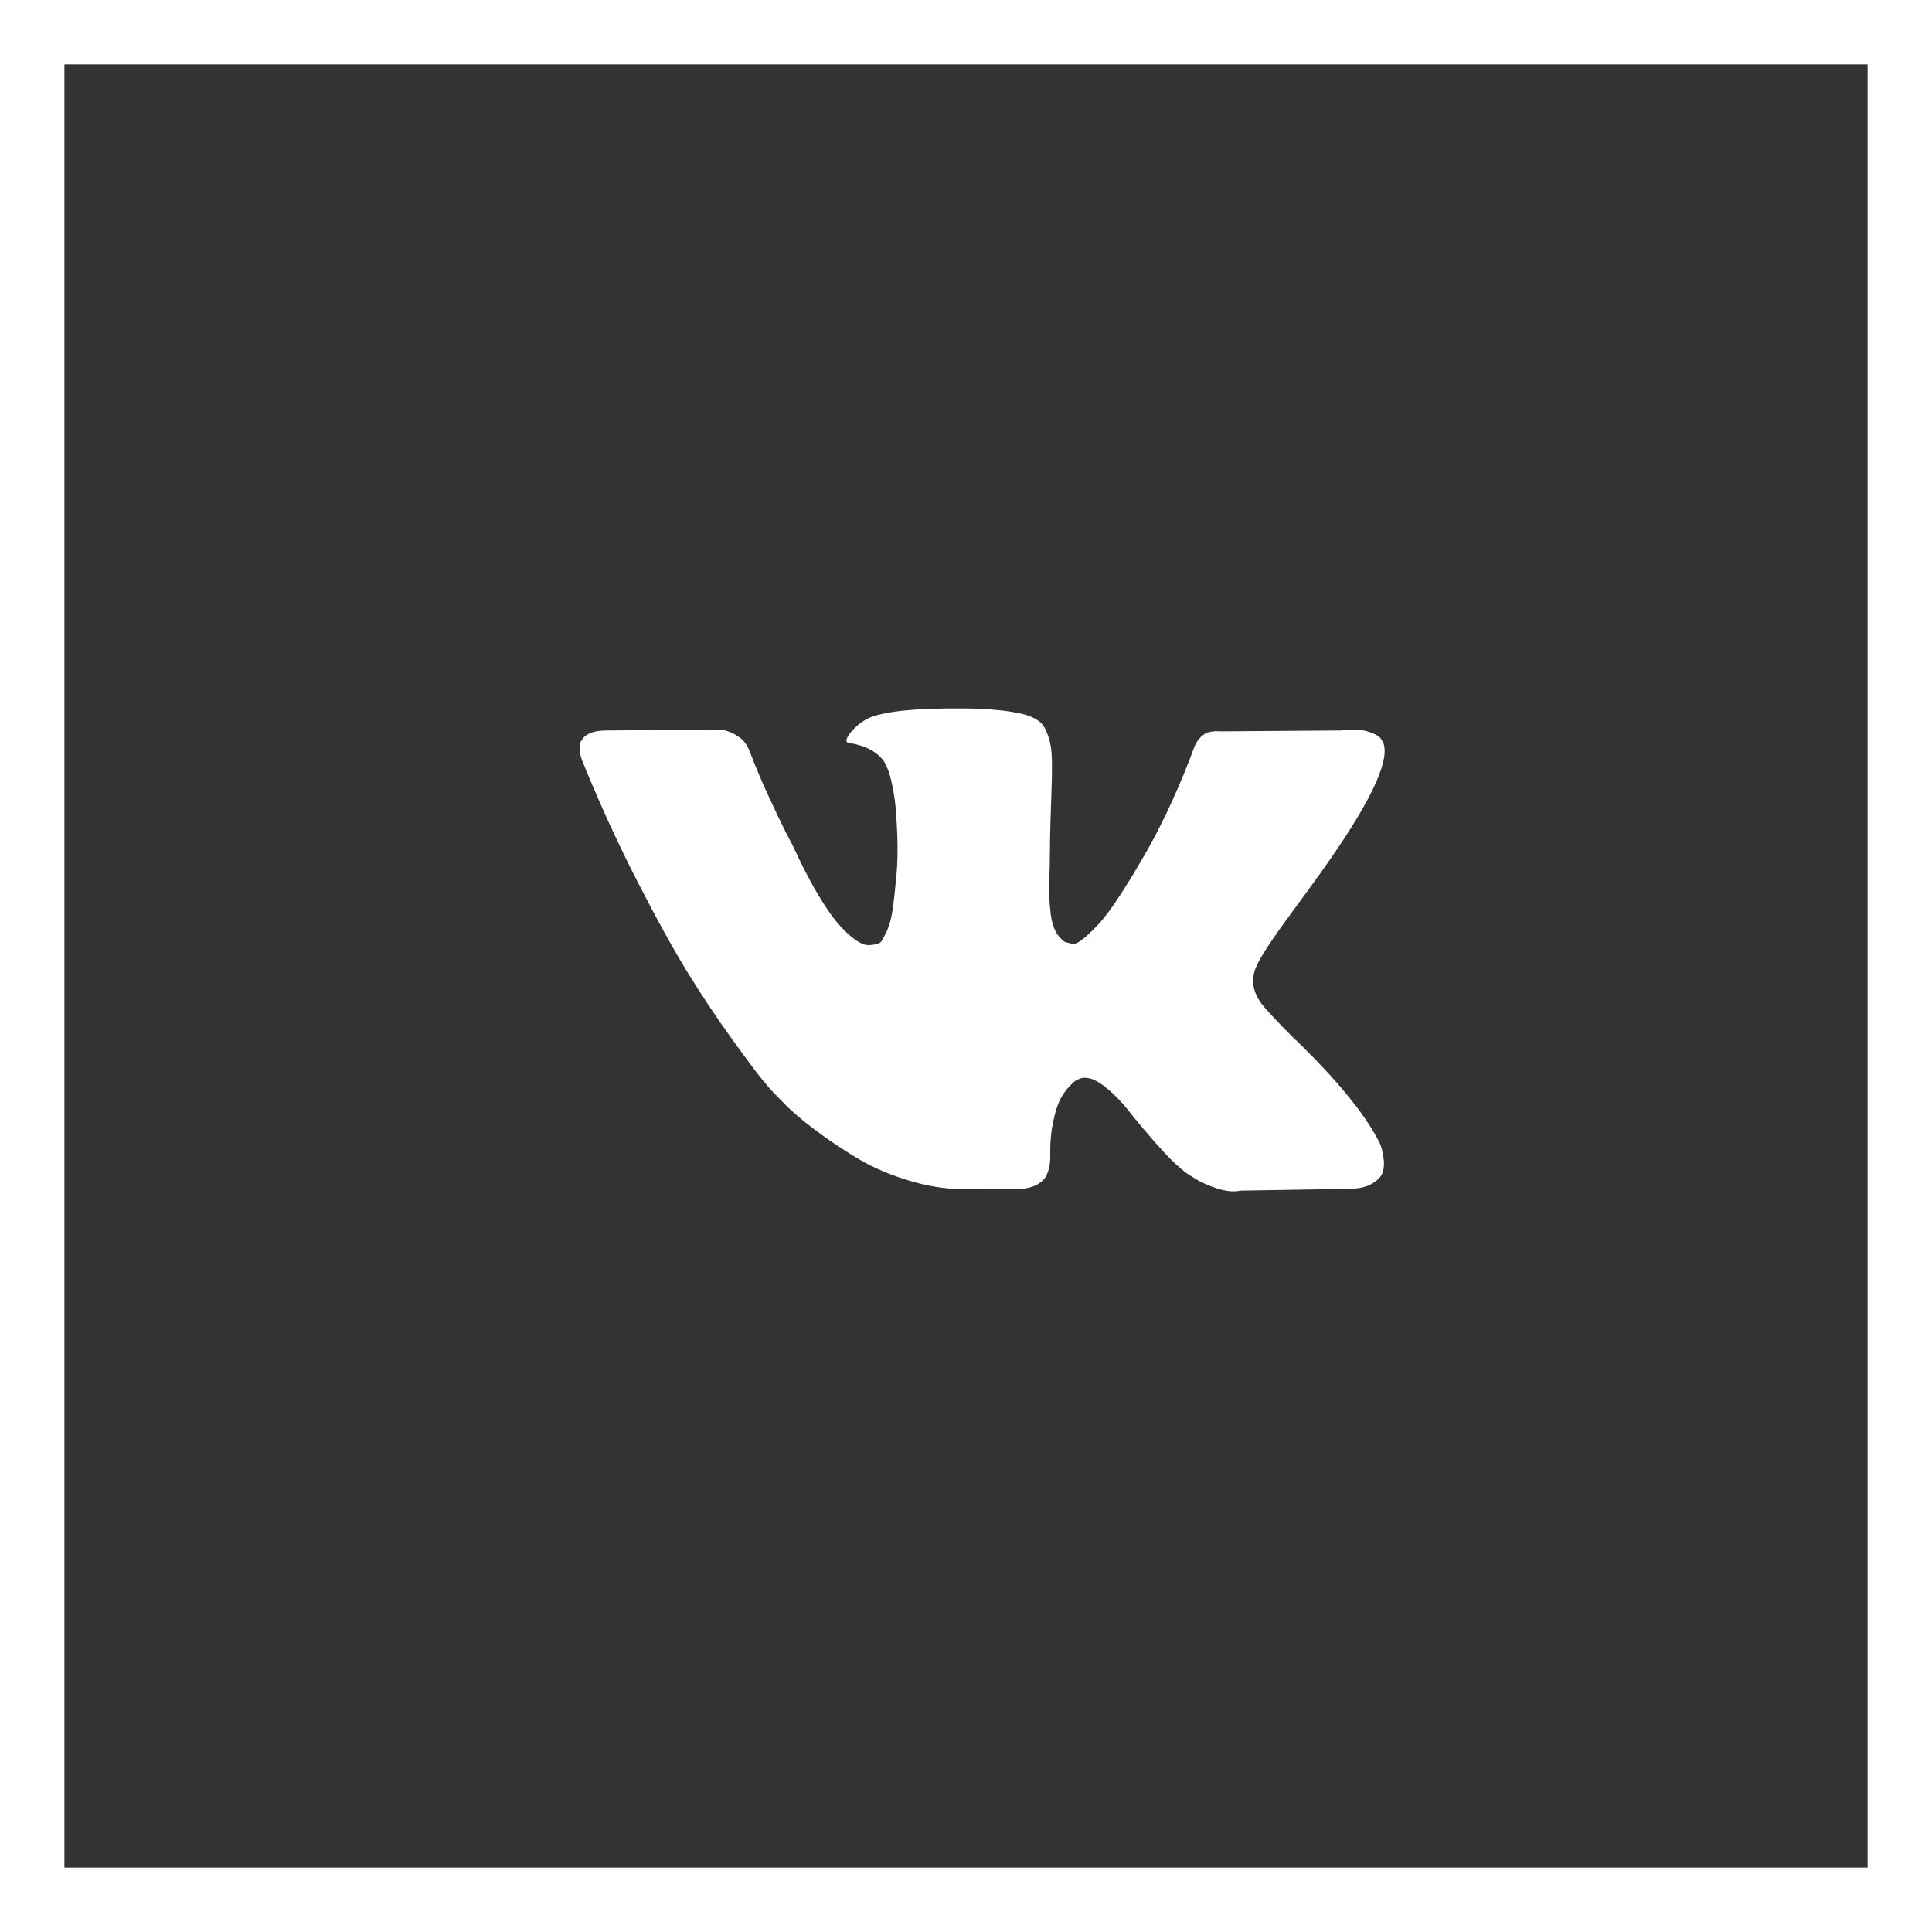 <?xml version="1.0" encoding="UTF-8"?> <svg xmlns="http://www.w3.org/2000/svg" width="60" height="60" viewBox="0 0 60 60" fill="none"><rect x="0" y="0" width="60" height="60" fill="#333333" stroke="none"/> <g clip-path="url(#clip0_42_281)"> <path d="M42.868 35.546C42.838 35.477 42.81 35.42 42.783 35.374C42.349 34.553 41.521 33.545 40.297 32.349L40.271 32.322L40.258 32.308L40.245 32.295H40.232C39.677 31.738 39.325 31.364 39.178 31.172C38.909 30.807 38.848 30.438 38.996 30.064C39.101 29.781 39.491 29.183 40.168 28.27C40.523 27.787 40.805 27.399 41.014 27.107C42.515 25.008 43.166 23.667 42.966 23.082L42.888 22.946C42.836 22.863 42.701 22.788 42.484 22.72C42.267 22.651 41.99 22.64 41.651 22.686L37.903 22.713C37.816 22.704 37.729 22.707 37.642 22.72C37.555 22.734 37.499 22.747 37.473 22.761C37.447 22.775 37.425 22.786 37.408 22.795L37.356 22.836C37.312 22.863 37.265 22.912 37.213 22.98C37.16 23.049 37.117 23.128 37.083 23.22C36.675 24.324 36.211 25.351 35.69 26.3C35.369 26.866 35.074 27.357 34.805 27.771C34.536 28.187 34.31 28.493 34.128 28.688C33.946 28.884 33.781 29.042 33.634 29.16C33.486 29.28 33.373 29.329 33.295 29.311C33.217 29.293 33.143 29.275 33.074 29.256C32.953 29.174 32.854 29.062 32.781 28.921C32.707 28.779 32.657 28.602 32.631 28.387C32.605 28.173 32.59 27.988 32.586 27.833C32.581 27.677 32.584 27.459 32.592 27.176C32.601 26.893 32.605 26.702 32.605 26.601C32.605 26.254 32.612 25.878 32.625 25.471C32.638 25.065 32.649 24.744 32.657 24.507C32.666 24.27 32.67 24.018 32.67 23.754C32.67 23.49 32.655 23.282 32.625 23.131C32.594 22.98 32.549 22.835 32.488 22.693C32.427 22.552 32.338 22.442 32.221 22.365C32.104 22.287 31.959 22.226 31.785 22.18C31.325 22.07 30.739 22.011 30.028 22.002C28.414 21.984 27.377 22.094 26.917 22.331C26.735 22.431 26.569 22.568 26.422 22.741C26.266 22.942 26.244 23.052 26.357 23.07C26.878 23.152 27.247 23.348 27.463 23.658L27.542 23.823C27.602 23.942 27.663 24.151 27.724 24.452C27.785 24.753 27.824 25.086 27.841 25.451C27.885 26.118 27.885 26.688 27.841 27.163C27.798 27.637 27.757 28.007 27.718 28.271C27.678 28.535 27.62 28.75 27.542 28.914C27.463 29.079 27.412 29.179 27.386 29.216C27.359 29.252 27.338 29.275 27.32 29.284C27.207 29.329 27.091 29.352 26.969 29.352C26.847 29.352 26.7 29.288 26.526 29.16C26.353 29.033 26.172 28.857 25.986 28.634C25.799 28.41 25.589 28.097 25.354 27.696C25.12 27.294 24.877 26.82 24.625 26.272L24.417 25.875C24.287 25.62 24.109 25.248 23.884 24.76C23.658 24.272 23.458 23.8 23.285 23.343C23.215 23.152 23.111 23.006 22.973 22.905L22.907 22.863C22.864 22.827 22.794 22.788 22.699 22.747C22.603 22.706 22.504 22.677 22.4 22.658L18.833 22.686C18.469 22.686 18.221 22.773 18.091 22.946L18.039 23.028C18.013 23.074 18 23.147 18 23.247C18 23.348 18.026 23.471 18.078 23.616C18.599 24.903 19.165 26.144 19.777 27.339C20.389 28.535 20.92 29.498 21.372 30.228C21.823 30.958 22.283 31.647 22.752 32.295C23.22 32.943 23.53 33.358 23.682 33.54C23.834 33.723 23.953 33.86 24.04 33.951L24.365 34.28C24.573 34.499 24.88 34.761 25.283 35.067C25.686 35.373 26.133 35.674 26.623 35.97C27.113 36.267 27.684 36.508 28.335 36.695C28.986 36.883 29.619 36.958 30.235 36.921H31.732C32.036 36.894 32.266 36.794 32.422 36.62L32.474 36.551C32.509 36.497 32.541 36.412 32.572 36.298C32.602 36.184 32.617 36.059 32.617 35.922C32.608 35.53 32.637 35.176 32.702 34.861C32.767 34.546 32.841 34.309 32.923 34.149C33.006 33.99 33.099 33.855 33.203 33.745C33.307 33.636 33.381 33.57 33.425 33.547C33.468 33.525 33.503 33.509 33.529 33.499C33.737 33.426 33.982 33.497 34.264 33.711C34.546 33.926 34.811 34.19 35.058 34.505C35.306 34.82 35.603 35.173 35.95 35.566C36.297 35.959 36.6 36.25 36.861 36.442L37.122 36.607C37.295 36.716 37.521 36.816 37.798 36.908C38.076 36.999 38.319 37.022 38.527 36.976L41.859 36.921C42.189 36.921 42.445 36.864 42.628 36.75C42.81 36.637 42.918 36.51 42.953 36.373C42.987 36.236 42.99 36.082 42.959 35.908C42.929 35.735 42.898 35.614 42.868 35.546Z" fill="white"></path> </g> <rect x="1" y="1" width="58" height="58" stroke="white" stroke-width="2"></rect> <defs> <clipPath id="clip0_42_281"> <rect width="25" height="15" fill="white" transform="translate(18 22)"></rect> </clipPath> </defs> </svg> 